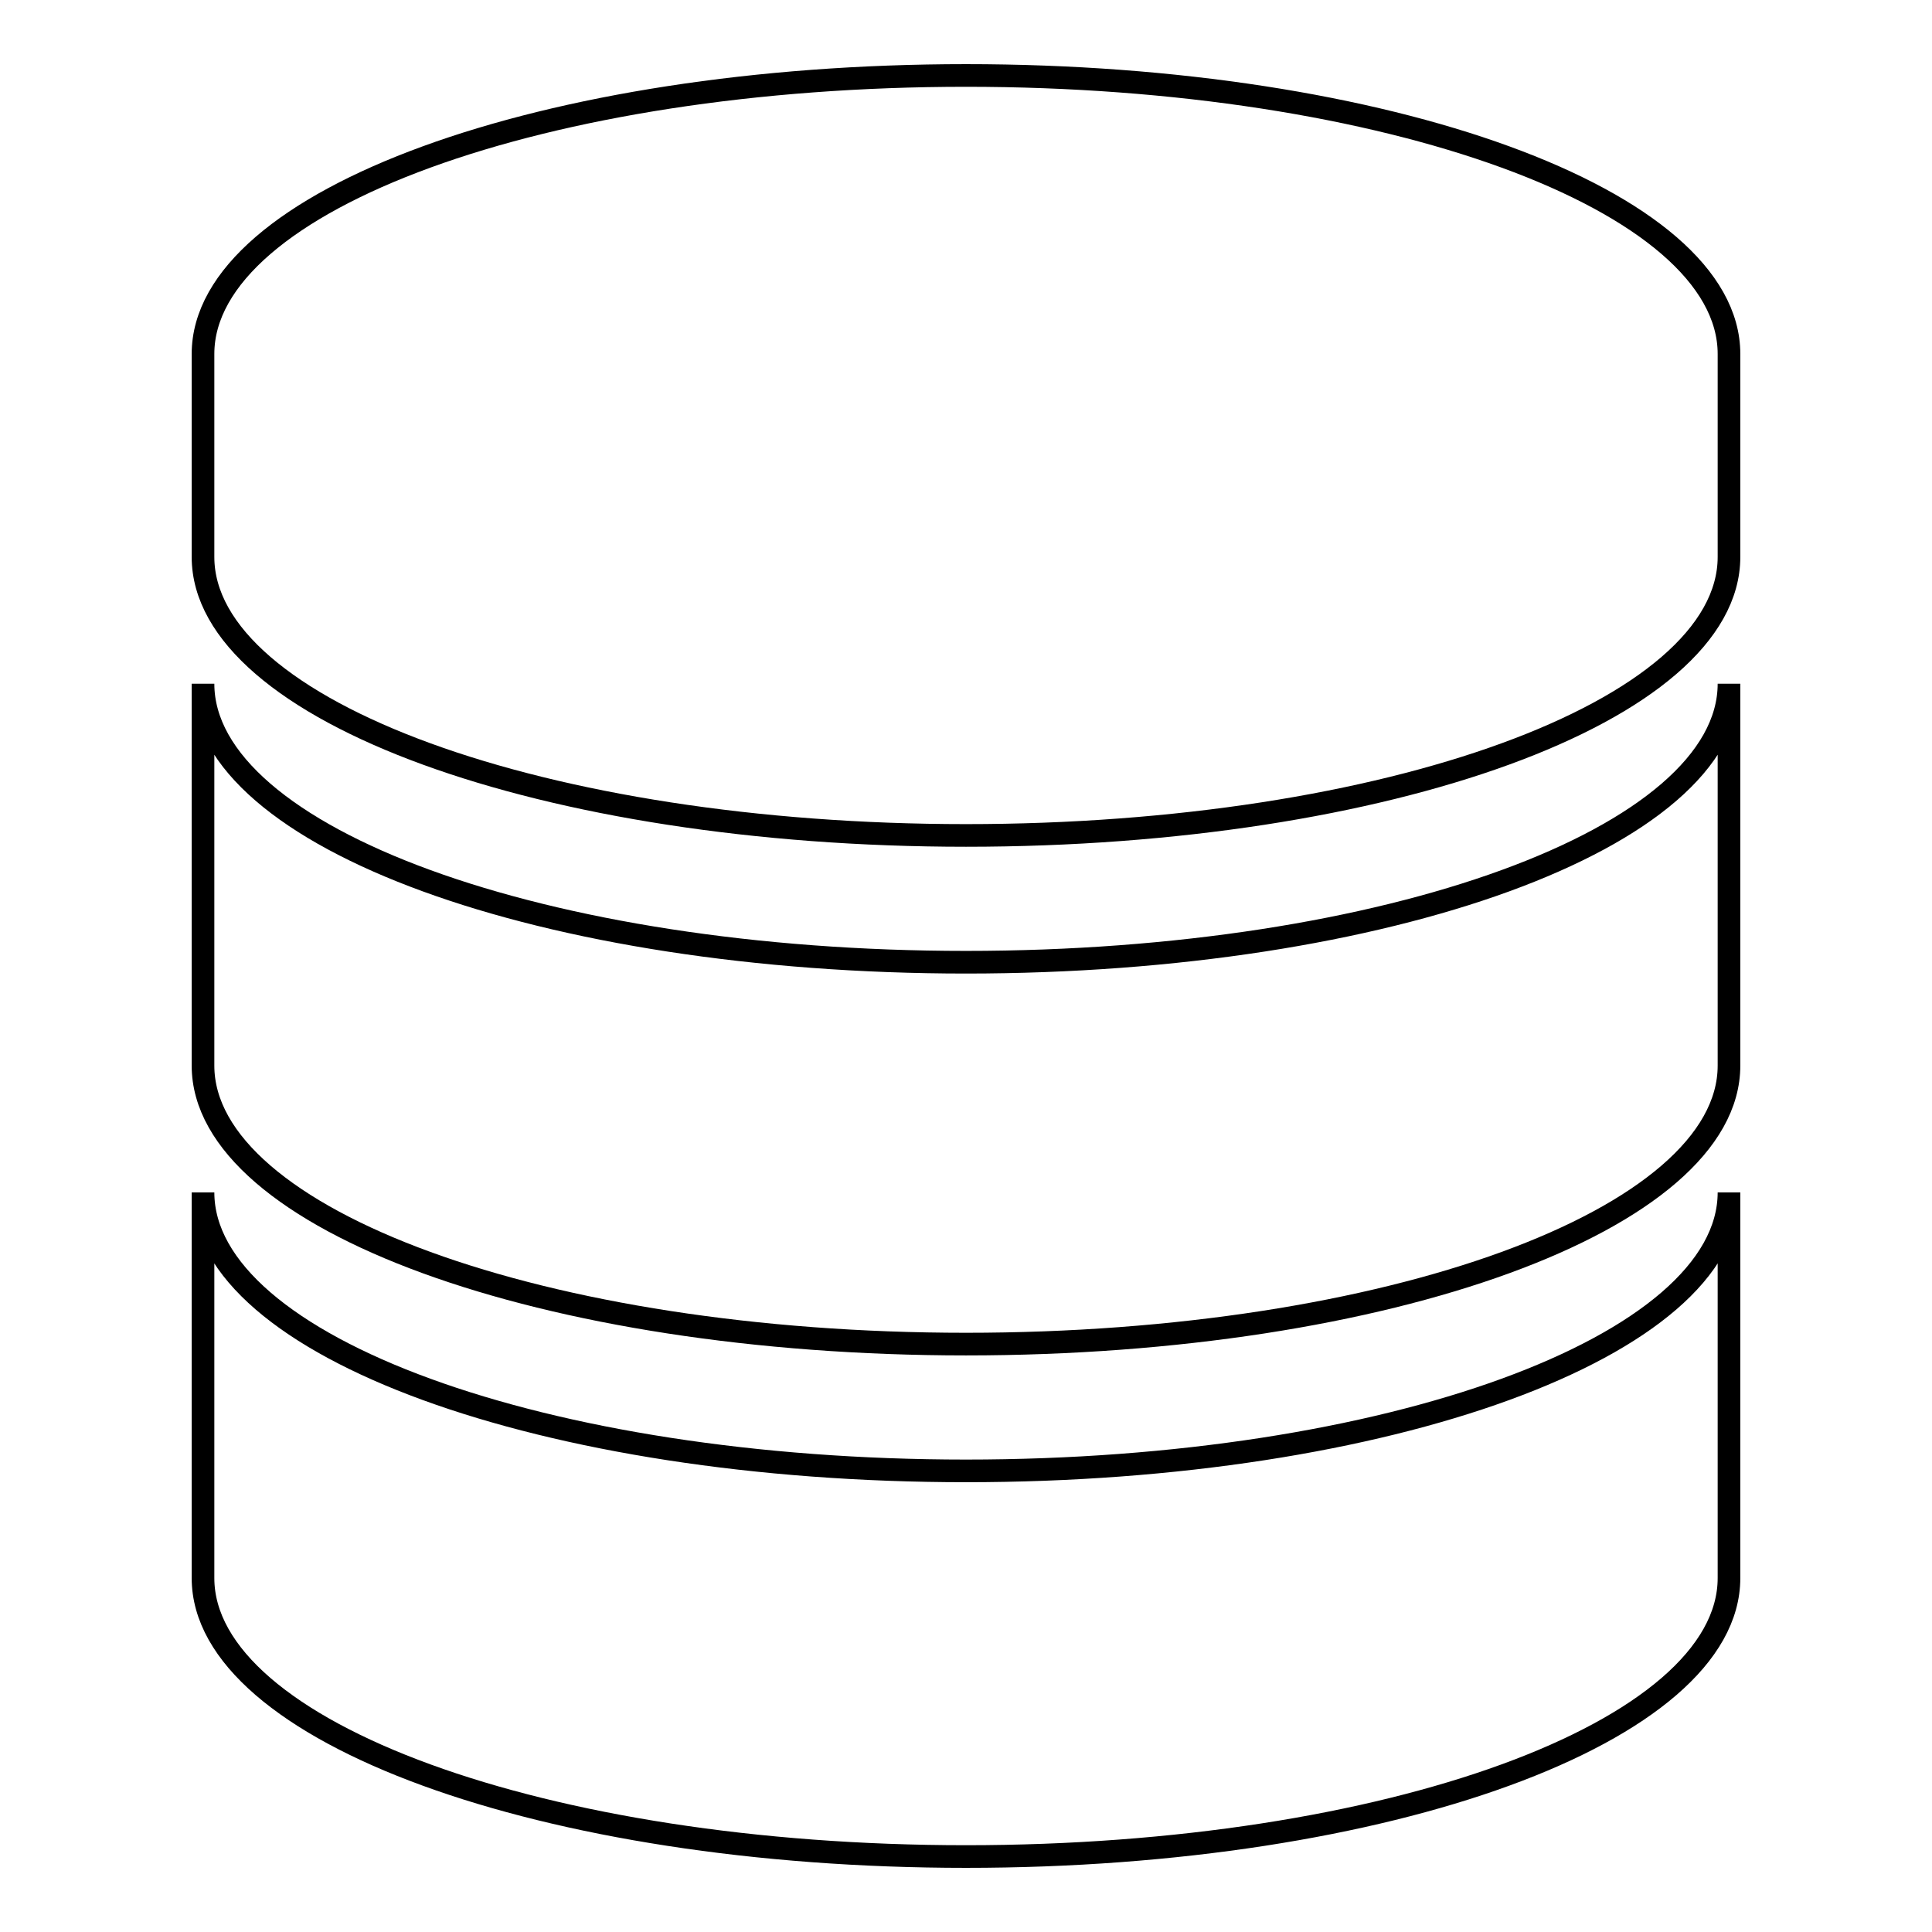 <?xml version="1.0" encoding="utf-8"?>
<!-- Svg Vector Icons : http://www.onlinewebfonts.com/icon -->
<!DOCTYPE svg PUBLIC "-//W3C//DTD SVG 1.1//EN" "http://www.w3.org/Graphics/SVG/1.1/DTD/svg11.dtd">
<svg version="1.1" xmlns="http://www.w3.org/2000/svg" xmlns:xlink="http://www.w3.org/1999/xlink" x="0px" y="0px" viewBox="0 0 256 256" enable-background="new 0 0 256 256" xml:space="preserve">
<g><g><path stroke-width="3" fill-opacity="0" stroke="#000000"  d="M128,10C72.2,10,26.9,26.5,26.9,46.9v26.9c0,20.4,45.3,36.9,101.1,36.9s101.1-16.5,101.1-36.9V46.9C229.1,26.5,183.8,10,128,10z"/><path stroke-width="3" fill-opacity="0" stroke="#000000"  d="M128,127.5c-55.8,0-101.1-16.5-101.1-36.9v50.6c0,20.4,45.3,36.9,101.1,36.9s101.1-16.5,101.1-36.9V90.6C229.1,111,183.8,127.5,128,127.5z"/><path stroke-width="3" fill-opacity="0" stroke="#000000"  d="M128,194.9c-55.8,0-101.1-16.5-101.1-36.9v51.1c0,20.4,45.3,36.9,101.1,36.9s101.1-16.5,101.1-36.9V158C229.1,178.4,183.8,194.9,128,194.9z"/></g></g>
</svg>